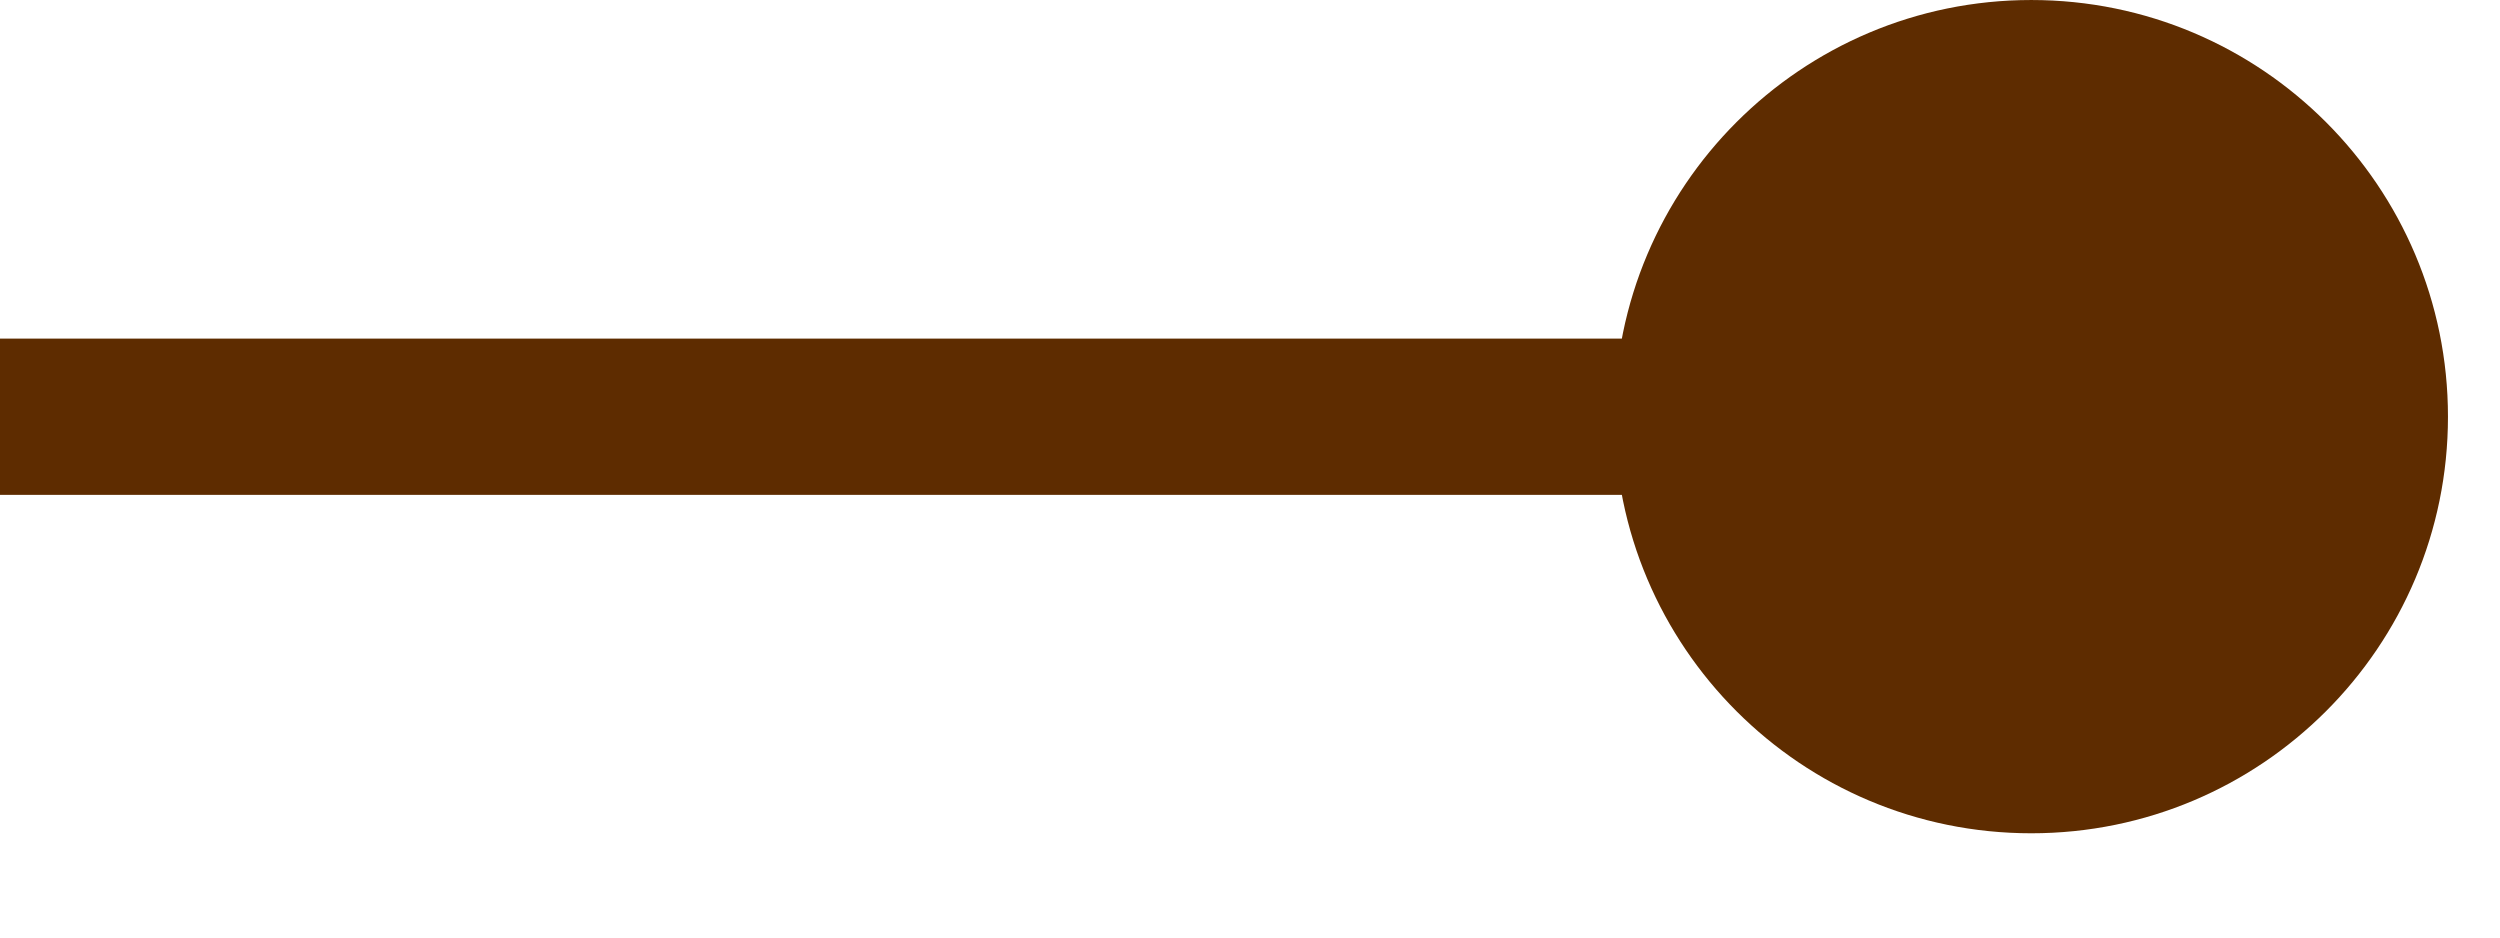 <svg xmlns="http://www.w3.org/2000/svg" fill="none" viewBox="0 0 16 6" height="6" width="16">
<path fill="#5E2C00" d="M10.333 2.667C10.333 4.14 11.527 5.333 13 5.333C14.473 5.333 15.667 4.14 15.667 2.667C15.667 1.194 14.473 8.2566e-05 13 8.24372e-05C11.527 8.23085e-05 10.333 1.194 10.333 2.667ZM0 2.667L-4.37114e-08 3.167L13 3.167L13 2.667L13 2.167L4.37114e-08 2.167L0 2.667Z"></path>
</svg>
